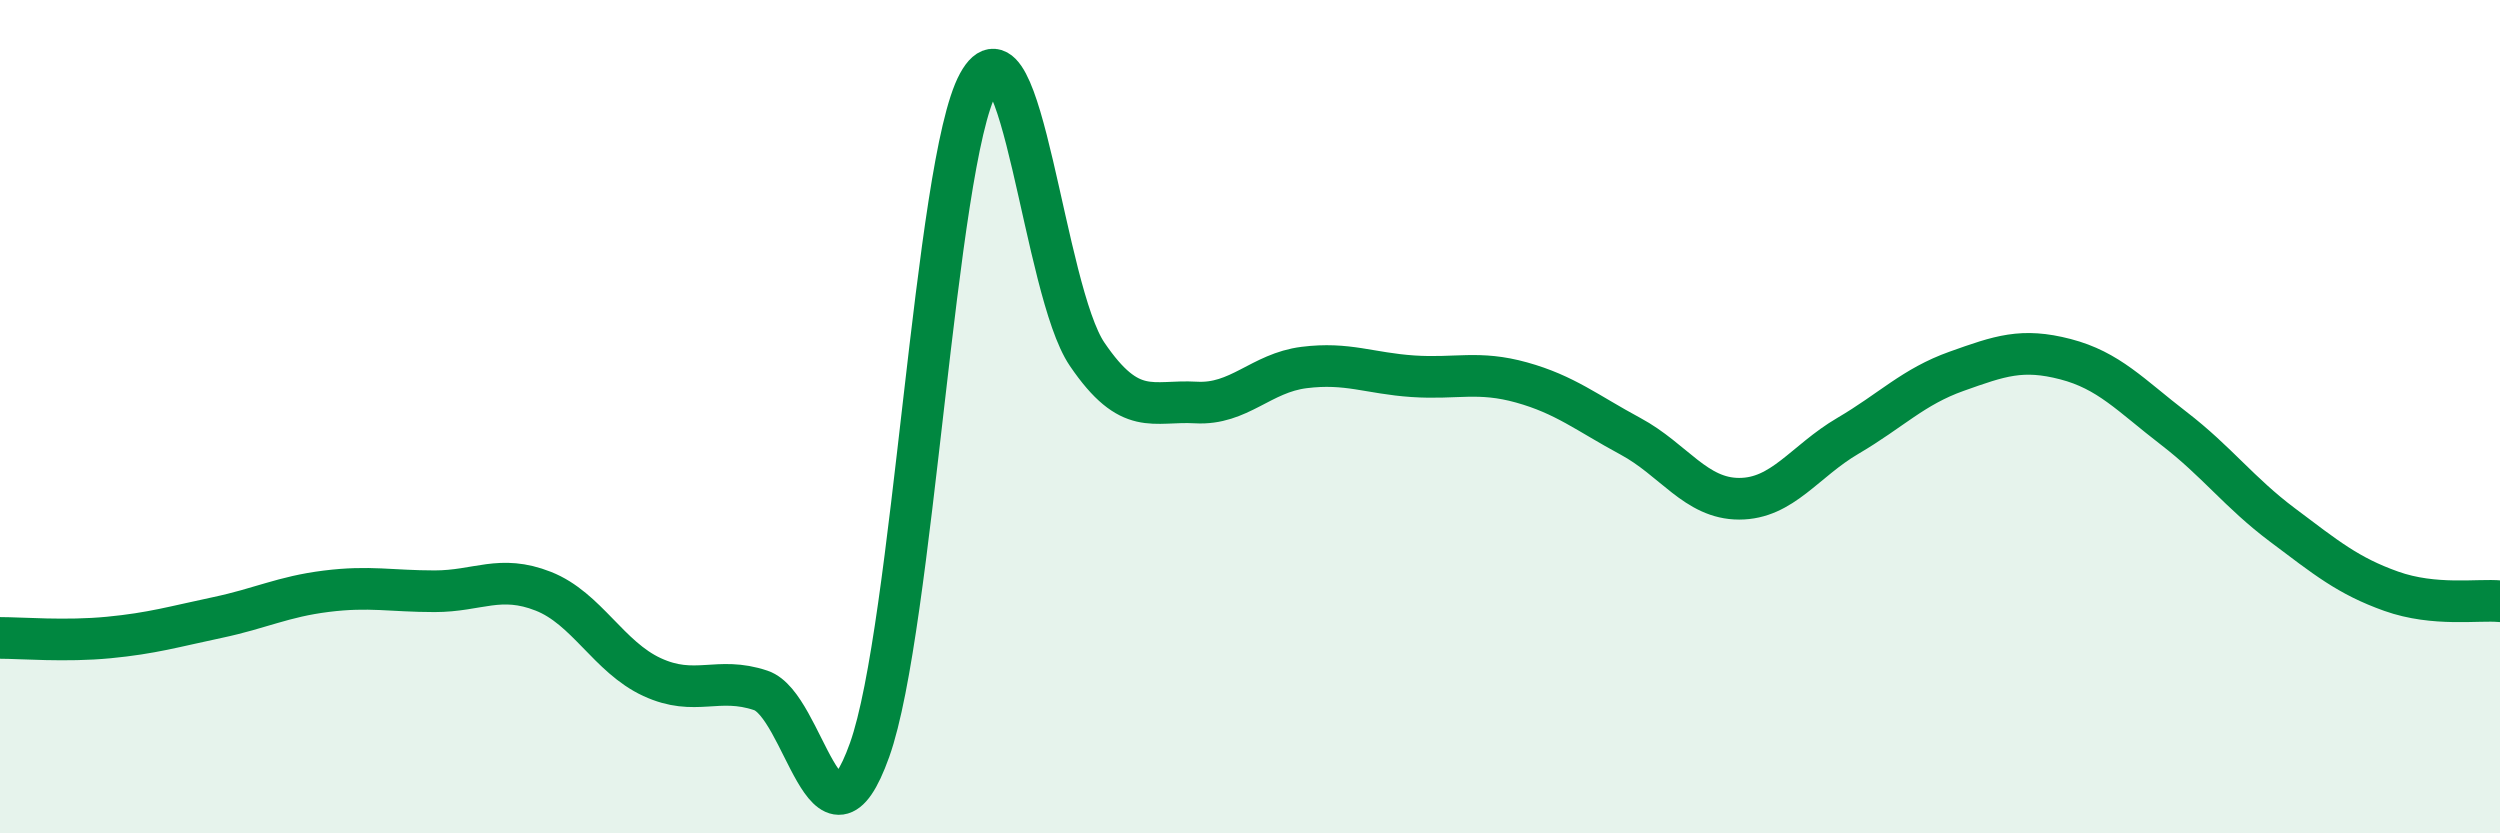 
    <svg width="60" height="20" viewBox="0 0 60 20" xmlns="http://www.w3.org/2000/svg">
      <path
        d="M 0,15.31 C 0.52,15.31 1.57,15.4 2.61,15.3 C 3.65,15.2 4.18,15.04 5.22,14.82 C 6.26,14.6 6.79,14.32 7.83,14.19 C 8.87,14.06 9.39,14.19 10.43,14.19 C 11.47,14.19 12,13.78 13.04,14.19 C 14.08,14.6 14.61,15.77 15.65,16.25 C 16.69,16.73 17.22,16.22 18.26,16.57 C 19.3,16.92 19.83,20.91 20.87,18 C 21.91,15.09 22.44,3.9 23.48,2 C 24.52,0.1 25.05,6.97 26.09,8.5 C 27.13,10.03 27.66,9.6 28.7,9.66 C 29.74,9.72 30.26,8.95 31.3,8.82 C 32.34,8.69 32.87,8.96 33.91,9.03 C 34.95,9.1 35.48,8.89 36.52,9.18 C 37.56,9.47 38.09,9.91 39.13,10.47 C 40.17,11.03 40.7,11.97 41.74,11.97 C 42.78,11.97 43.31,11.07 44.35,10.46 C 45.39,9.85 45.92,9.28 46.96,8.91 C 48,8.54 48.53,8.35 49.57,8.62 C 50.61,8.89 51.13,9.48 52.17,10.28 C 53.21,11.08 53.74,11.82 54.78,12.6 C 55.82,13.38 56.35,13.82 57.39,14.19 C 58.43,14.56 59.48,14.38 60,14.43L60 20L0 20Z"
        fill="#008740"
        opacity="0.1"
        stroke-linecap="round"
        stroke-linejoin="round"
      />
      <path
        d="M 0,15.31 C 0.52,15.31 1.57,15.4 2.61,15.3 C 3.65,15.2 4.18,15.04 5.22,14.82 C 6.26,14.6 6.79,14.32 7.83,14.19 C 8.87,14.06 9.39,14.19 10.43,14.19 C 11.47,14.19 12,13.78 13.04,14.19 C 14.08,14.6 14.61,15.77 15.65,16.25 C 16.69,16.73 17.22,16.22 18.26,16.57 C 19.3,16.92 19.83,20.91 20.87,18 C 21.91,15.09 22.44,3.9 23.48,2 C 24.52,0.1 25.05,6.97 26.09,8.5 C 27.13,10.03 27.66,9.6 28.7,9.66 C 29.74,9.72 30.26,8.95 31.3,8.82 C 32.34,8.69 32.87,8.96 33.91,9.03 C 34.95,9.1 35.48,8.89 36.52,9.18 C 37.56,9.47 38.09,9.91 39.13,10.47 C 40.17,11.03 40.7,11.97 41.74,11.97 C 42.78,11.97 43.31,11.07 44.35,10.46 C 45.39,9.85 45.92,9.28 46.96,8.91 C 48,8.54 48.53,8.35 49.57,8.62 C 50.61,8.89 51.13,9.48 52.17,10.28 C 53.21,11.08 53.74,11.82 54.78,12.6 C 55.82,13.38 56.35,13.82 57.39,14.19 C 58.43,14.56 59.48,14.38 60,14.43"
        stroke="#008740"
        stroke-width="1"
        fill="none"
        stroke-linecap="round"
        stroke-linejoin="round"
      />
    </svg>
  